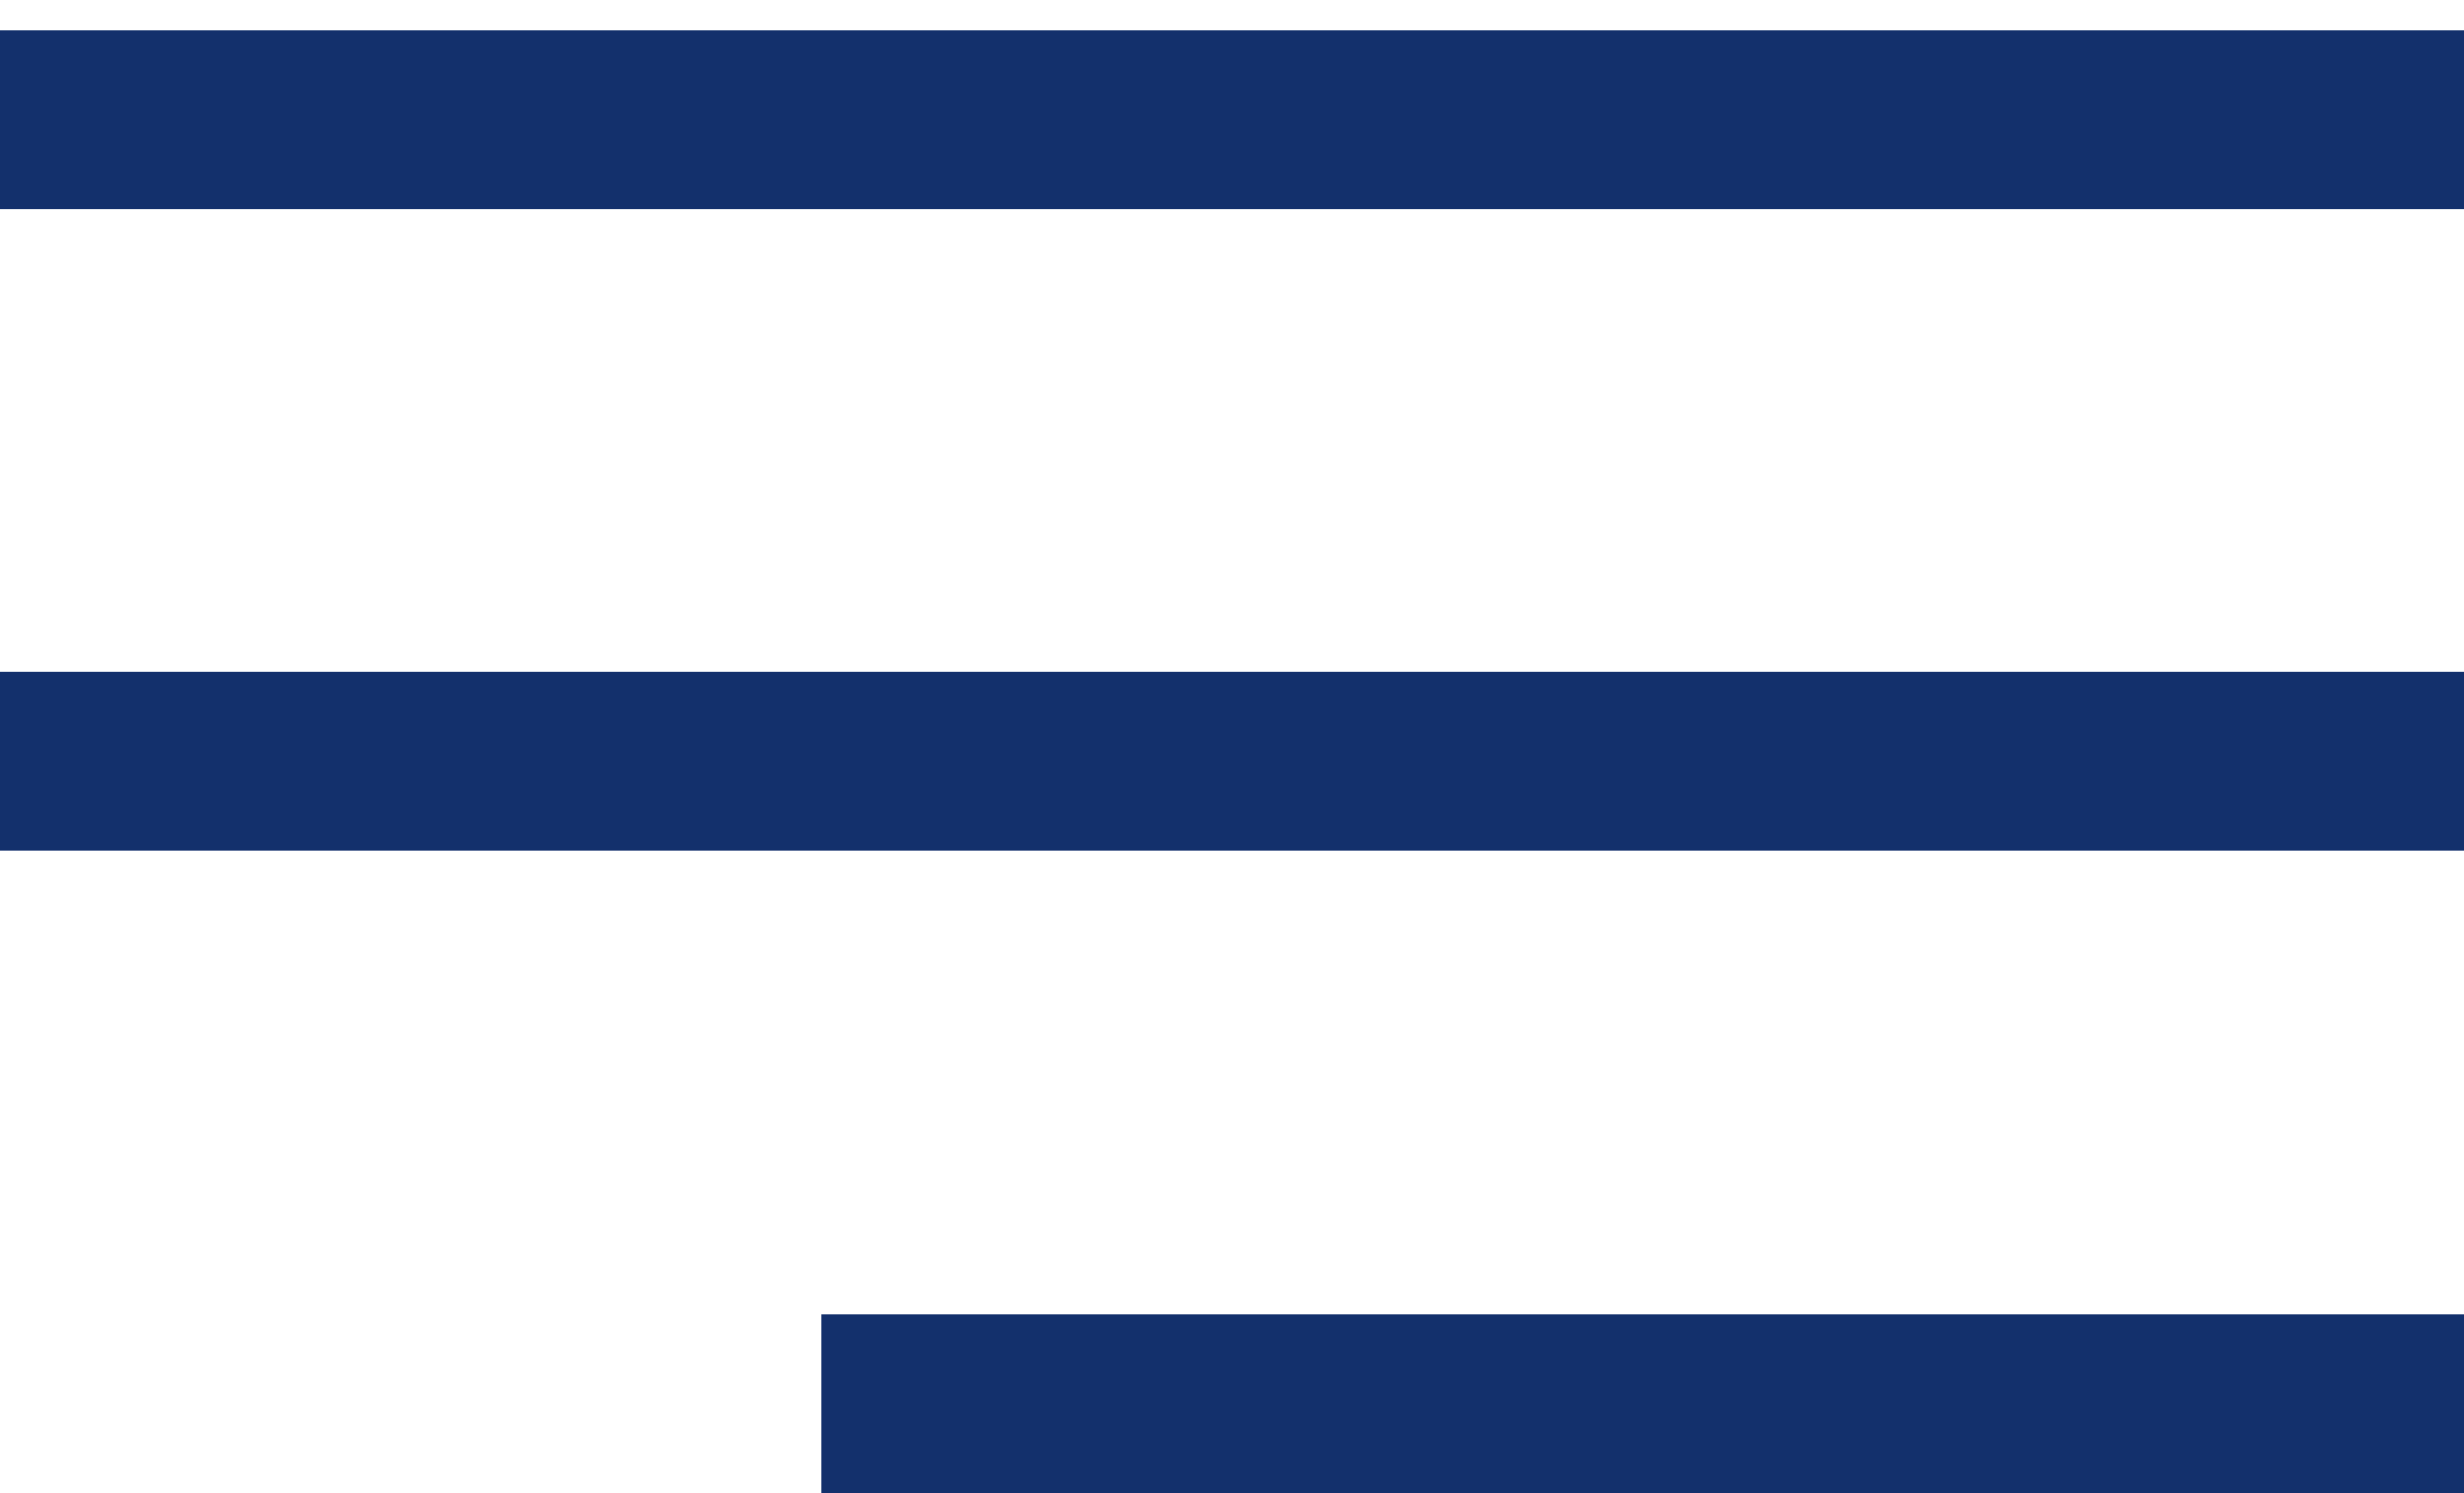 <?xml version="1.0" encoding="utf-8"?>
<!-- Generator: Adobe Illustrator 23.0.0, SVG Export Plug-In . SVG Version: 6.00 Build 0)  -->
<svg version="1.1" id="Layer_1" xmlns="http://www.w3.org/2000/svg" xmlns:xlink="http://www.w3.org/1999/xlink" x="0px" y="0px"
	 viewBox="0 0 33 20" style="enable-background:new 0 0 33 20;" xml:space="preserve">
<style type="text/css">
	.st0{fill:#13306C;}
</style>
<rect y="0.4" class="st0" width="33" height="2.4"/>
<rect y="9" class="st0" width="33" height="2.4"/>
<rect x="11" y="17.6" class="st0" width="22" height="2.4"/>
</svg>
